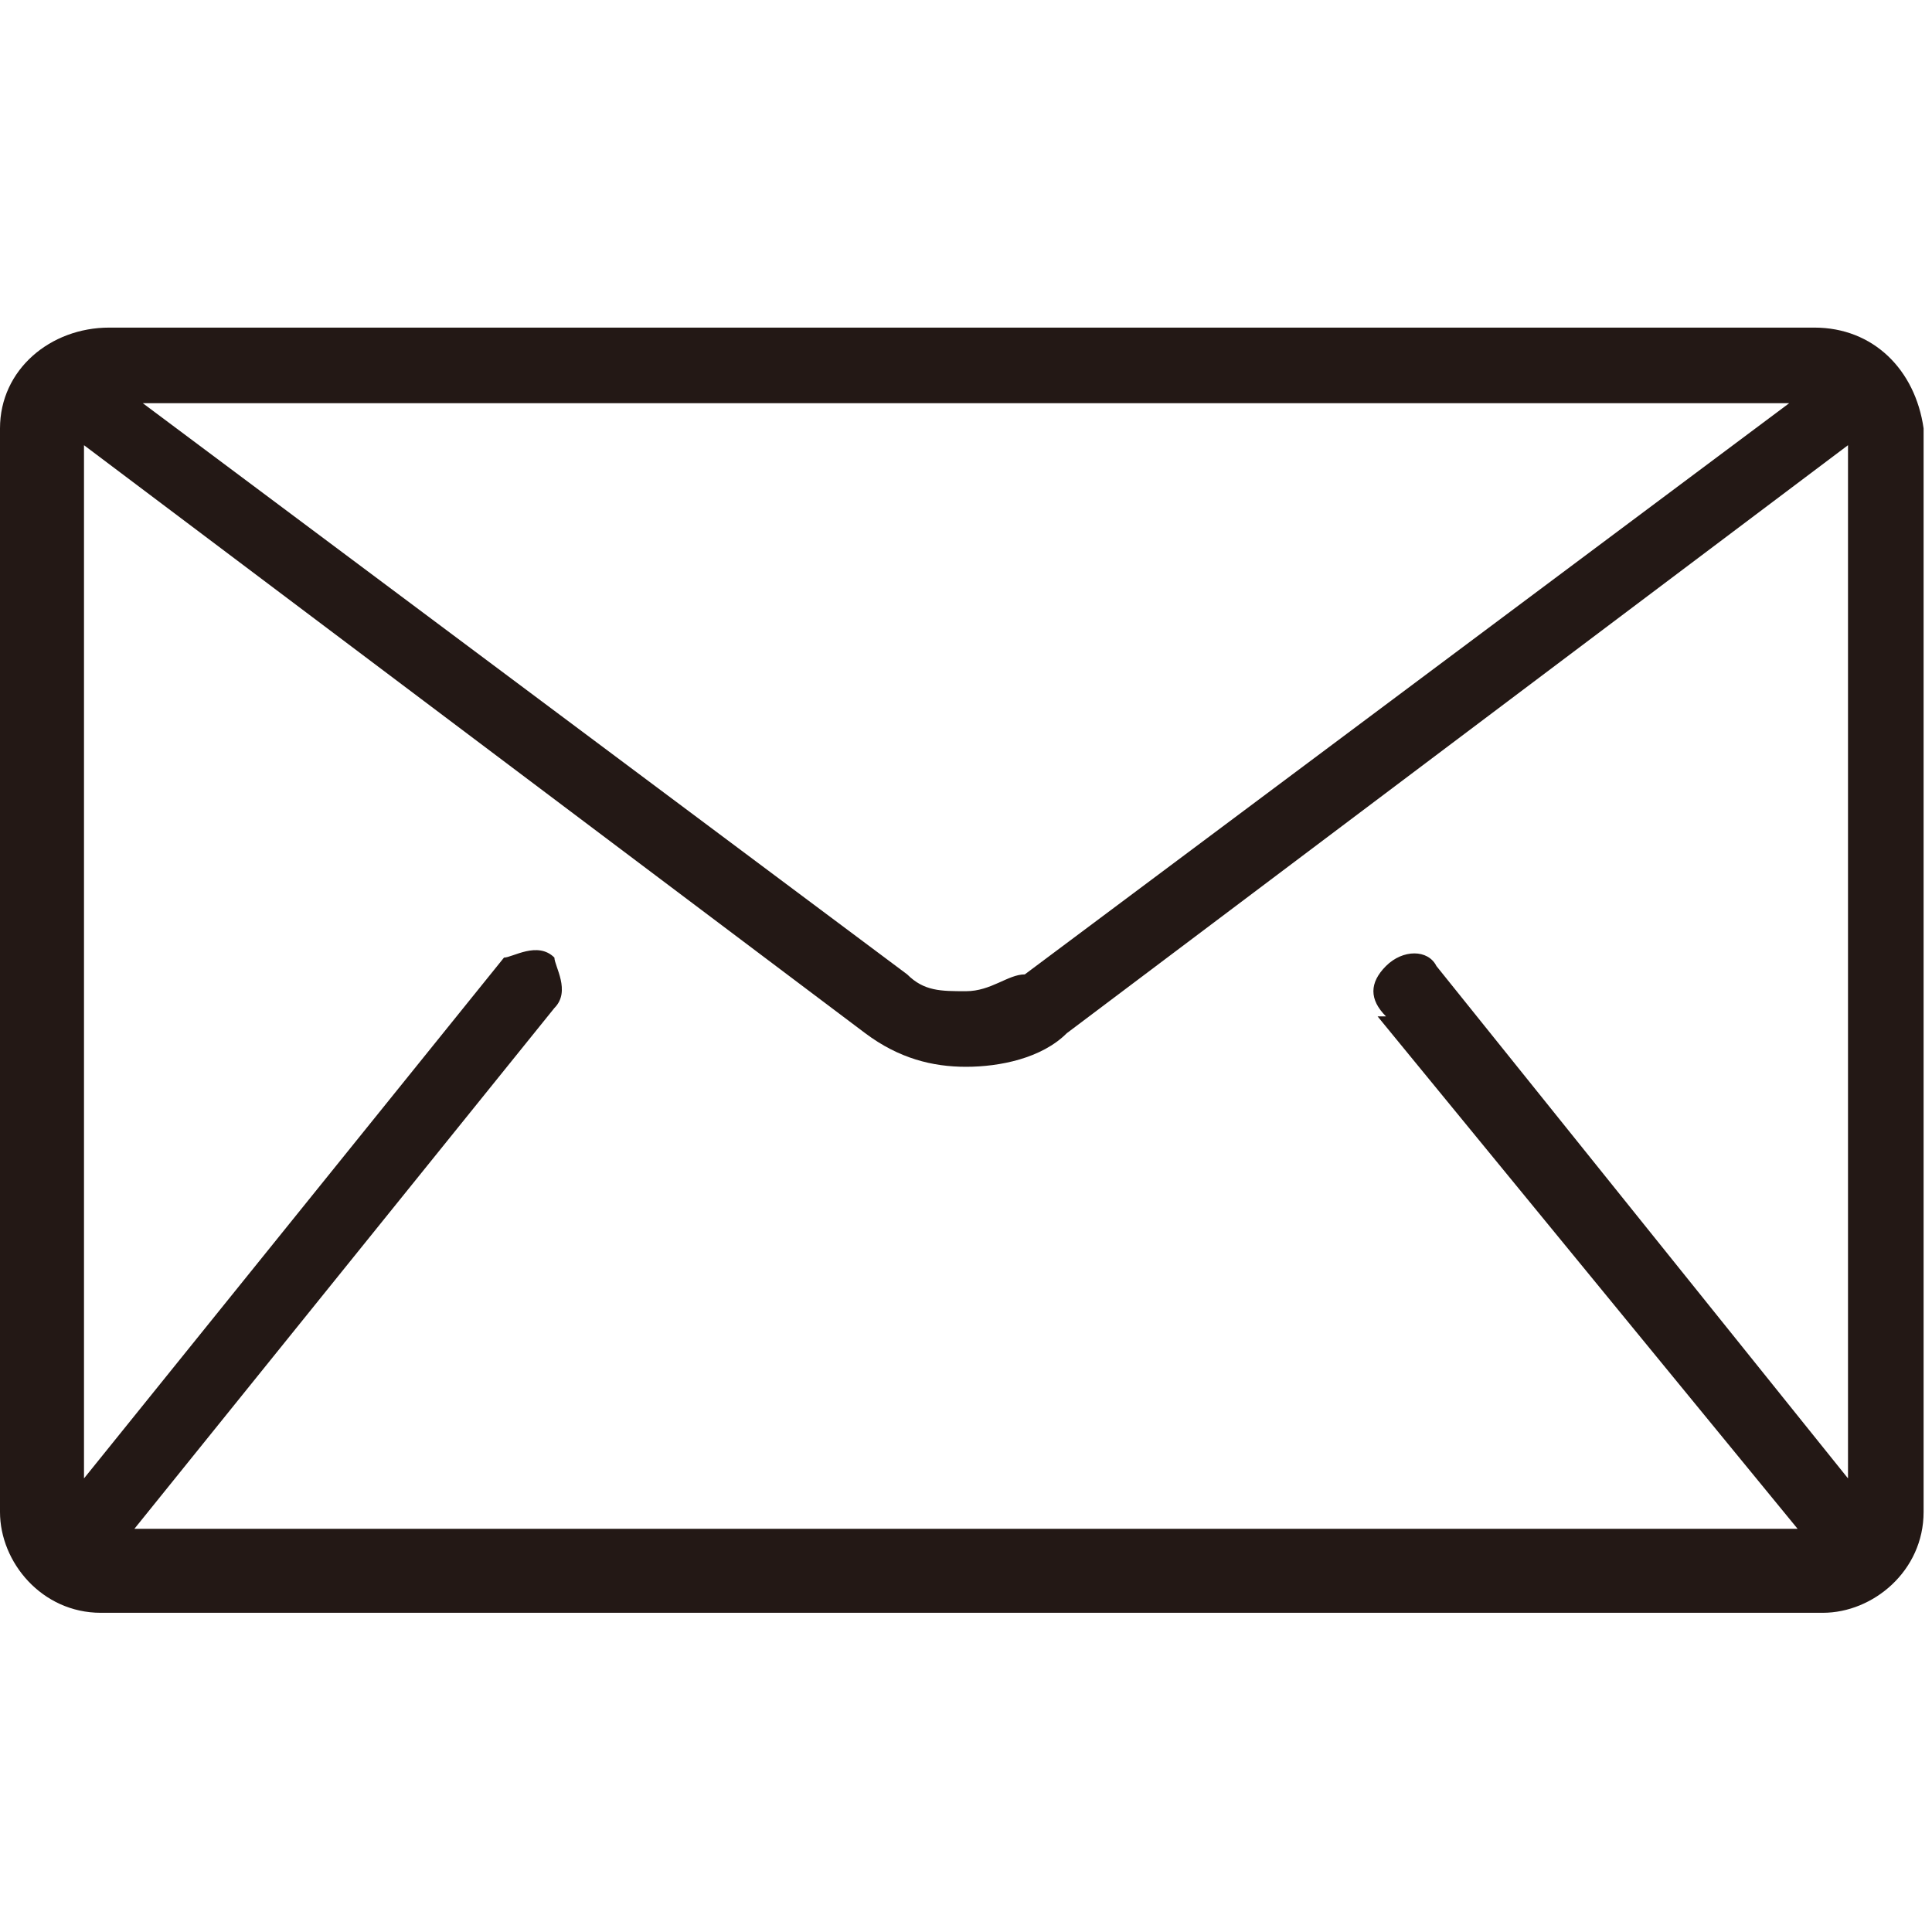 <?xml version="1.0" encoding="UTF-8"?>
<svg id="_レイヤー_2" xmlns="http://www.w3.org/2000/svg" version="1.1" viewBox="0 0 23 23">
  <!-- Generator: Adobe Illustrator 29.2.1, SVG Export Plug-In . SVG Version: 2.1.0 Build 116)  -->
  <defs>
    <style>
      .st0 {
        fill: #231815;
      }
    </style>
  </defs>
  <g id="_レイヤー_1-2">
    <g id="_アートワーク_10">
      <path class="st0" d="M21.7,3.9H1.3C.6,3.9,0,4.4,0,5.1v12.9c0,.6.5,1.2,1.2,1.2h20.5c.6,0,1.2-.5,1.2-1.2V5.1c-.1-.7-.6-1.2-1.3-1.2ZM21.3,4.8l-9.1,6.8c-.2,0-.4.2-.7.2s-.5,0-.7-.2L1.7,4.8h19.6ZM16.4,12.1l5,6.1H1.6l5-6.2c.2-.2,0-.5,0-.6-.2-.2-.5,0-.6,0L1,17.6V5.3l9.3,7c.4.3.8.4,1.2.4s.9-.1,1.2-.4l9.3-7v12.3l-4.9-6.1c-.1-.2-.4-.2-.6,0s-.2.4,0,.6h-.1Z"/>
    </g>
  </g>
</svg>